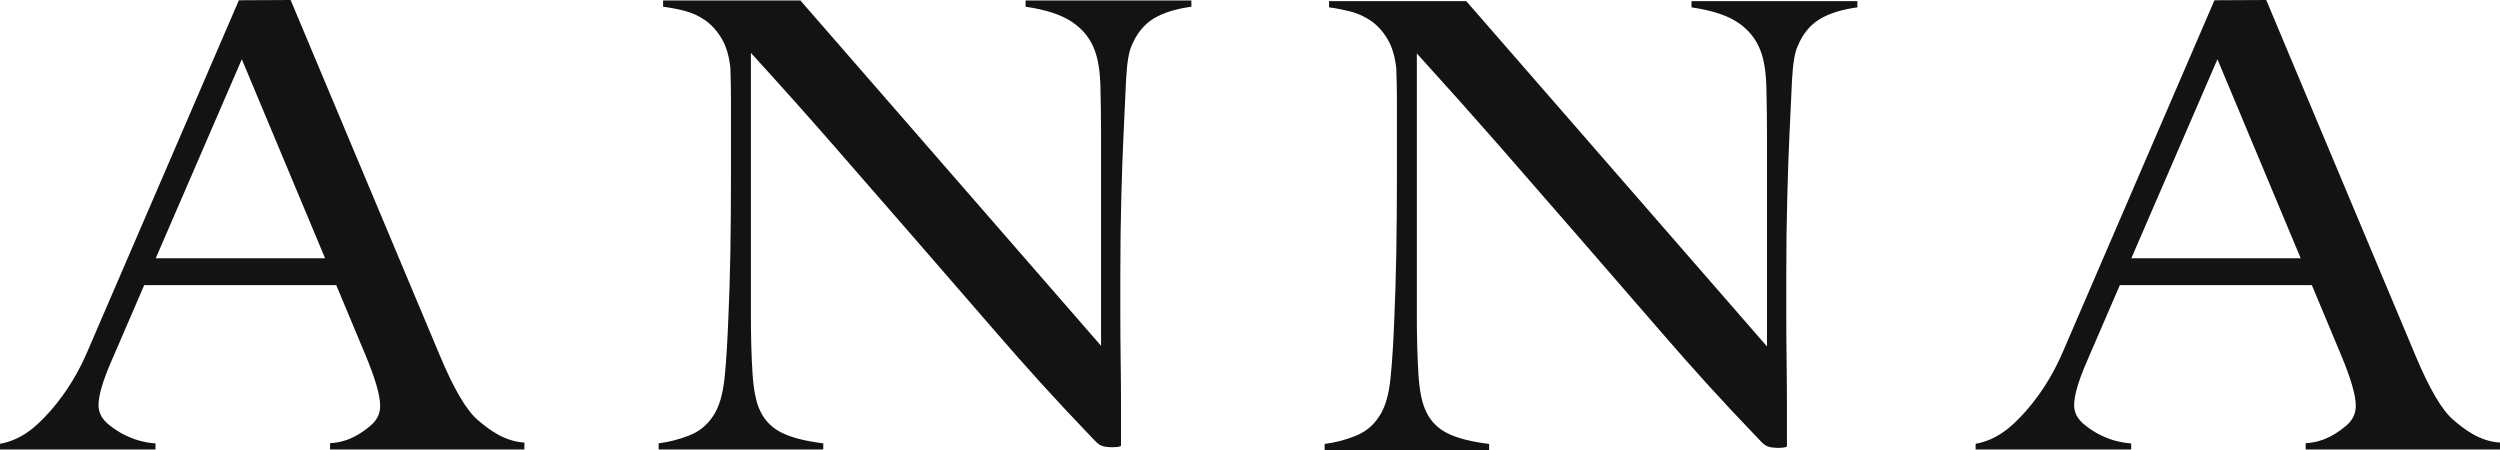 <?xml version="1.0" encoding="utf-8"?>
<!-- Generator: Adobe Illustrator 16.0.0, SVG Export Plug-In . SVG Version: 6.00 Build 0)  -->
<!DOCTYPE svg PUBLIC "-//W3C//DTD SVG 1.1//EN" "http://www.w3.org/Graphics/SVG/1.1/DTD/svg11.dtd">
<svg version="1.1" id="Layer_1" xmlns="http://www.w3.org/2000/svg" xmlns:xlink="http://www.w3.org/1999/xlink" x="0px" y="0px"
	 width="485.77px" height="87.474px" viewBox="0 0 485.77 87.474" enable-background="new 0 0 485.77 87.474" xml:space="preserve">
<g>
	<g>
		<path fill="#131313" d="M65.334,55.398H28.023L21.54,70.415c-1.603,3.712-2.399,6.49-2.399,8.328c0,1.462,0.69,2.734,2.081,3.842
			c1.391,1.109,4.39,3.241,8.994,3.576v1.177H0V86.23c4.006-0.711,6.585-3.126,7.763-4.261c2.398-2.268,6.373-6.892,9.298-13.844
			L46.417,0.05L56.469,0l28.99,69.066c2.682,6.408,5.107,10.567,7.292,12.471c2.19,1.9,5.237,4.233,9.146,4.46v1.34H64.133v-1.223
			c3.813-0.179,6.384-2.198,7.713-3.281c1.352-1.075,2.022-2.397,2.022-3.96c0-2.054-0.947-5.32-2.821-9.807L65.334,55.398z
			 M63.166,50.179L46.988,11.515L30.264,50.179H63.166z"/>
	</g>
	<g>
		<path fill="#131313" d="M449.209,55.398H411.9l-6.482,15.017c-1.607,3.712-2.398,6.49-2.398,8.328
			c0,1.462,0.688,2.734,2.086,3.842c1.377,1.109,4.387,3.241,8.996,3.576v1.177h-30.223V86.23c3.994-0.711,6.58-3.126,7.754-4.261
			c2.406-2.268,6.381-6.892,9.301-13.844L430.285,0.05L440.346,0l28.992,69.066c2.682,6.408,5.102,10.567,7.309,12.471
			c2.18,1.9,5.221,4.233,9.123,4.46v1.34h-37.762v-1.223c3.811-0.179,6.377-2.198,7.732-3.281c1.336-1.075,2.008-2.397,2.008-3.96
			c0-2.054-0.947-5.32-2.826-9.807L449.209,55.398z M447.041,50.179l-16.176-38.664l-16.729,38.664H447.041z"/>
	</g>
	<g>
		<path fill="#131313" d="M224.158,3.605c-1.847,1.134-3.259,2.879-4.248,5.208c-0.571,1.216-0.94,3.457-1.106,6.723
			c-0.167,3.274-0.331,6.763-0.486,10.484c-0.178,3.467-0.305,7.567-0.438,12.29c-0.127,4.716-0.191,9.788-0.191,15.191
			c0,2.264,0,4.85,0,7.752c0,2.827,0.027,5.712,0.064,8.659c0.046,2.951,0.066,5.875,0.066,8.78c0,2.909,0,5.538,0,7.878
			c0,0.323-1.684,0.347-1.97,0.323c-0.627-0.066-0.995-0.042-1.412-0.165c-0.628-0.191-0.929-0.301-1.731-1.137
			c-8.319-8.663-13.348-14.32-19.098-20.942c-5.757-6.622-11.238-12.942-16.452-18.958c-5.217-6.012-10.335-11.893-15.35-17.623
			c-5.006-5.735-10.308-11.666-15.899-17.795V61.41c0,4.128,0.104,7.839,0.314,11.154c0.21,3.306,0.724,5.78,1.542,7.395
			c0.903,1.85,2.316,3.254,4.241,4.173c1.927,0.935,4.586,1.598,7.963,2.009v1.197h-31.988V86.14
			c1.981-0.246,3.951-0.752,5.926-1.517c1.968-0.774,3.535-2.039,4.677-3.821c1.15-1.696,1.888-4.203,2.226-7.512
			c0.325-3.314,0.563-7.265,0.731-11.88c0.166-3.458,0.288-7.565,0.378-12.286c0.077-4.72,0.114-9.805,0.114-15.216
			c0-2.357,0-4.272,0-5.824c0-1.527,0-3.02,0-4.478c0-1.455,0-2.941,0-4.482c0-1.612-0.038-3.596-0.114-5.944
			c-0.255-2.349-0.828-4.259-1.736-5.75c-0.904-1.494-1.97-2.667-3.202-3.519c-1.23-0.842-2.563-1.457-4.007-1.819
			c-1.43-0.356-2.813-0.616-4.128-0.787V0.09h26.682l58.418,67.101V26.021c0-3.232-0.05-6.318-0.123-9.26
			c-0.086-2.959-0.45-5.274-1.116-6.984c-0.817-2.253-2.276-4.096-4.371-5.496c-2.096-1.411-5.115-2.402-9.051-2.976V0.09h32.213
			v1.214C228.469,1.719,226.011,2.479,224.158,3.605z"/>
	</g>
	<g>
		<path fill="#131313" d="M353.557,3.739c-1.845,1.123-3.265,2.851-4.245,5.208c-0.58,1.205-0.944,3.448-1.116,6.709
			c-0.162,3.278-0.324,6.773-0.488,10.482c-0.171,3.471-0.304,7.564-0.427,12.294c-0.131,4.73-0.193,9.788-0.193,15.207
			c0,2.238,0,4.834,0,7.753c0,2.813,0.025,5.695,0.062,8.651c0.039,2.954,0.066,5.87,0.066,8.772c0,2.905,0,5.531,0,7.876
			c0,0.327-1.688,0.352-1.961,0.327c-0.637-0.06-0.997-0.038-1.412-0.167c-0.631-0.191-0.947-0.298-1.736-1.134
			c-8.324-8.667-13.355-14.319-19.103-20.94c-5.753-6.627-11.236-12.947-16.451-18.962c-5.218-6.014-10.336-11.891-15.347-17.621
			c-5.014-5.72-10.313-11.66-15.902-17.804v51.143c0,4.125,0.104,7.839,0.307,11.157c0.207,3.32,0.717,5.775,1.545,7.397
			c0.896,1.853,2.316,3.241,4.248,4.176c1.934,0.926,4.59,1.596,7.949,1.992v1.217h-31.969v-1.217
			c1.977-0.234,3.938-0.743,5.905-1.521c1.979-0.762,3.539-2.025,4.685-3.812c1.158-1.689,1.9-4.192,2.219-7.508
			c0.343-3.316,0.574-7.268,0.745-11.88c0.156-3.465,0.288-7.568,0.372-12.294c0.075-4.725,0.123-9.799,0.123-15.207
			c0-2.346,0-4.28,0-5.812c0-1.54,0-3.037,0-4.485c0-1.452,0-2.948,0-4.496c0-1.611-0.048-3.59-0.123-5.935
			c-0.252-2.323-0.815-4.254-1.728-5.747c-0.901-1.5-1.967-2.67-3.206-3.514c-1.236-0.845-2.567-1.454-4.004-1.823
			c-1.437-0.353-2.808-0.629-4.127-0.792V0.225h26.669l58.426,67.09V26.139c0-3.224-0.046-6.308-0.12-9.264
			c-0.088-2.945-0.46-5.265-1.113-6.96c-0.833-2.261-2.289-4.094-4.39-5.517c-2.084-1.411-5.103-2.394-9.049-2.967V0.225h32.231
			V1.43C357.859,1.848,355.409,2.602,353.557,3.739z"/>
	</g>
</g>
</svg>
